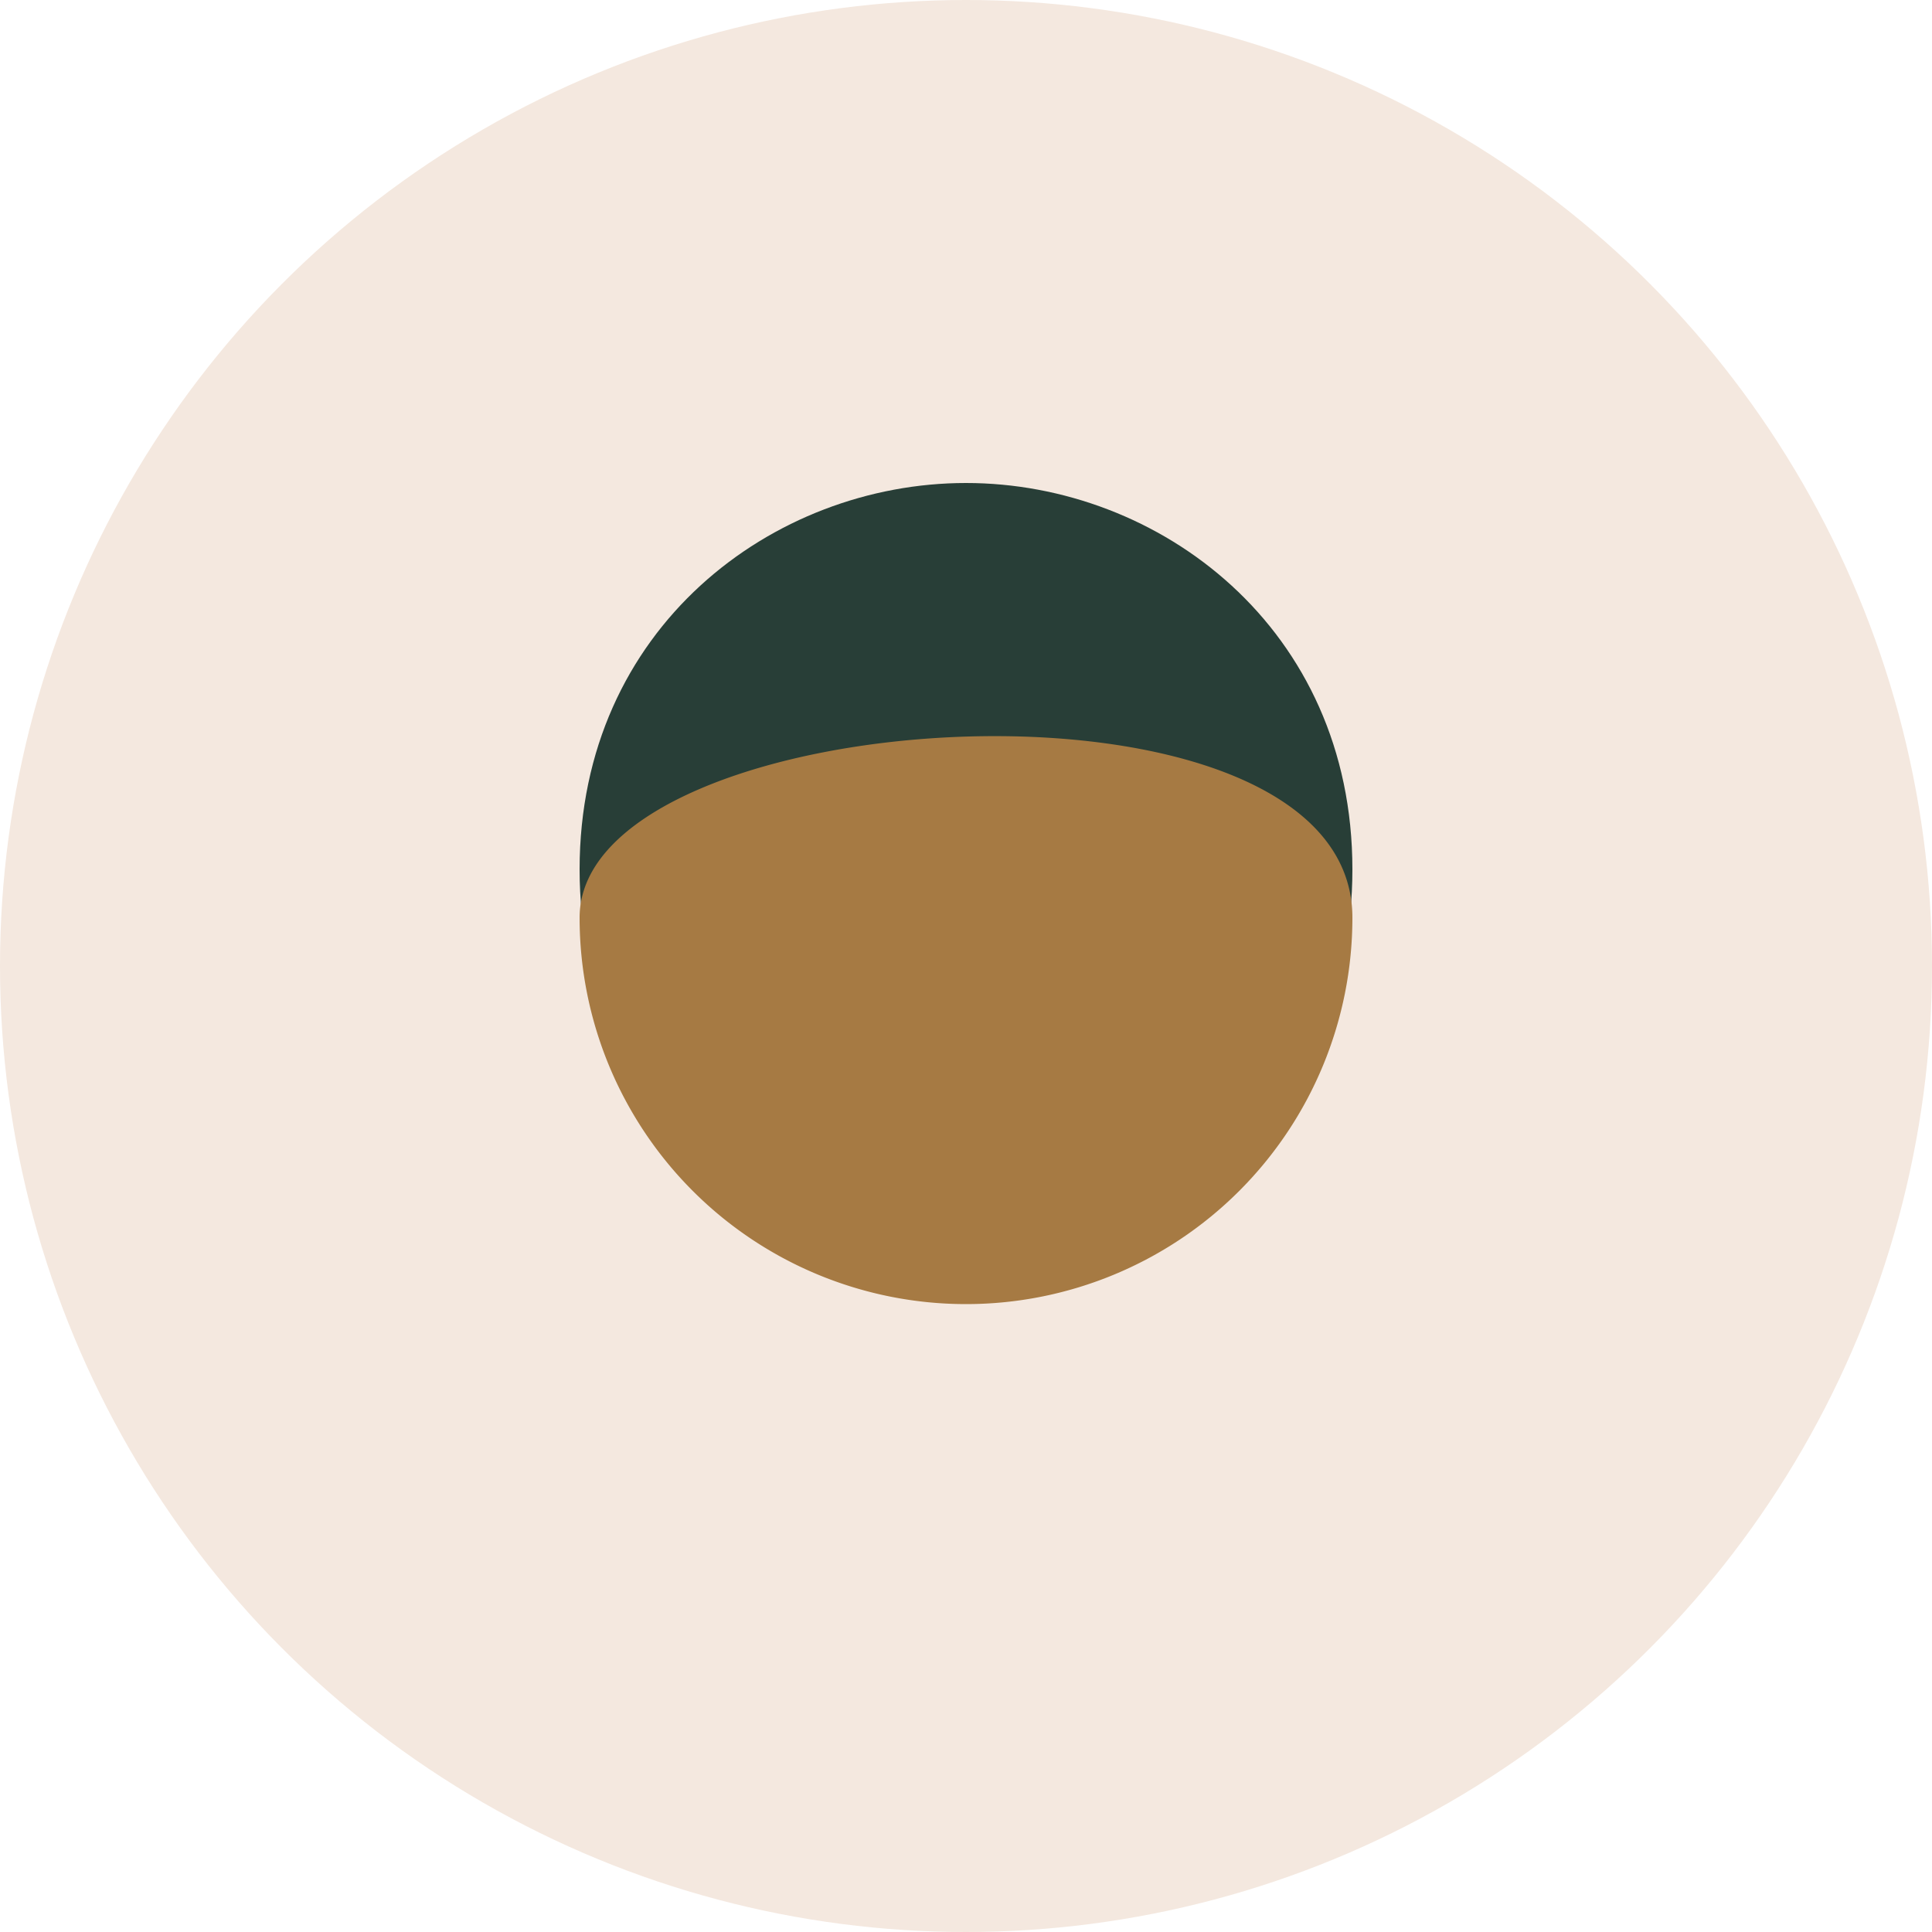 <?xml version="1.0" encoding="UTF-8"?>
<svg xmlns="http://www.w3.org/2000/svg" width="40" height="40" viewBox="0 0 40 40"><circle cx="20" cy="20" r="20" fill="#F4E8DF"/><path d="M28 18c0 5-4 8-8 8s-8-3-8-8 4-8 8-8 8 3 8 8z" fill="#283E37"/><path d="M28 19a8 8 0 0 1-16 0c0-4.5 16-5.5 16 0z" fill="#A67A43"/></svg>